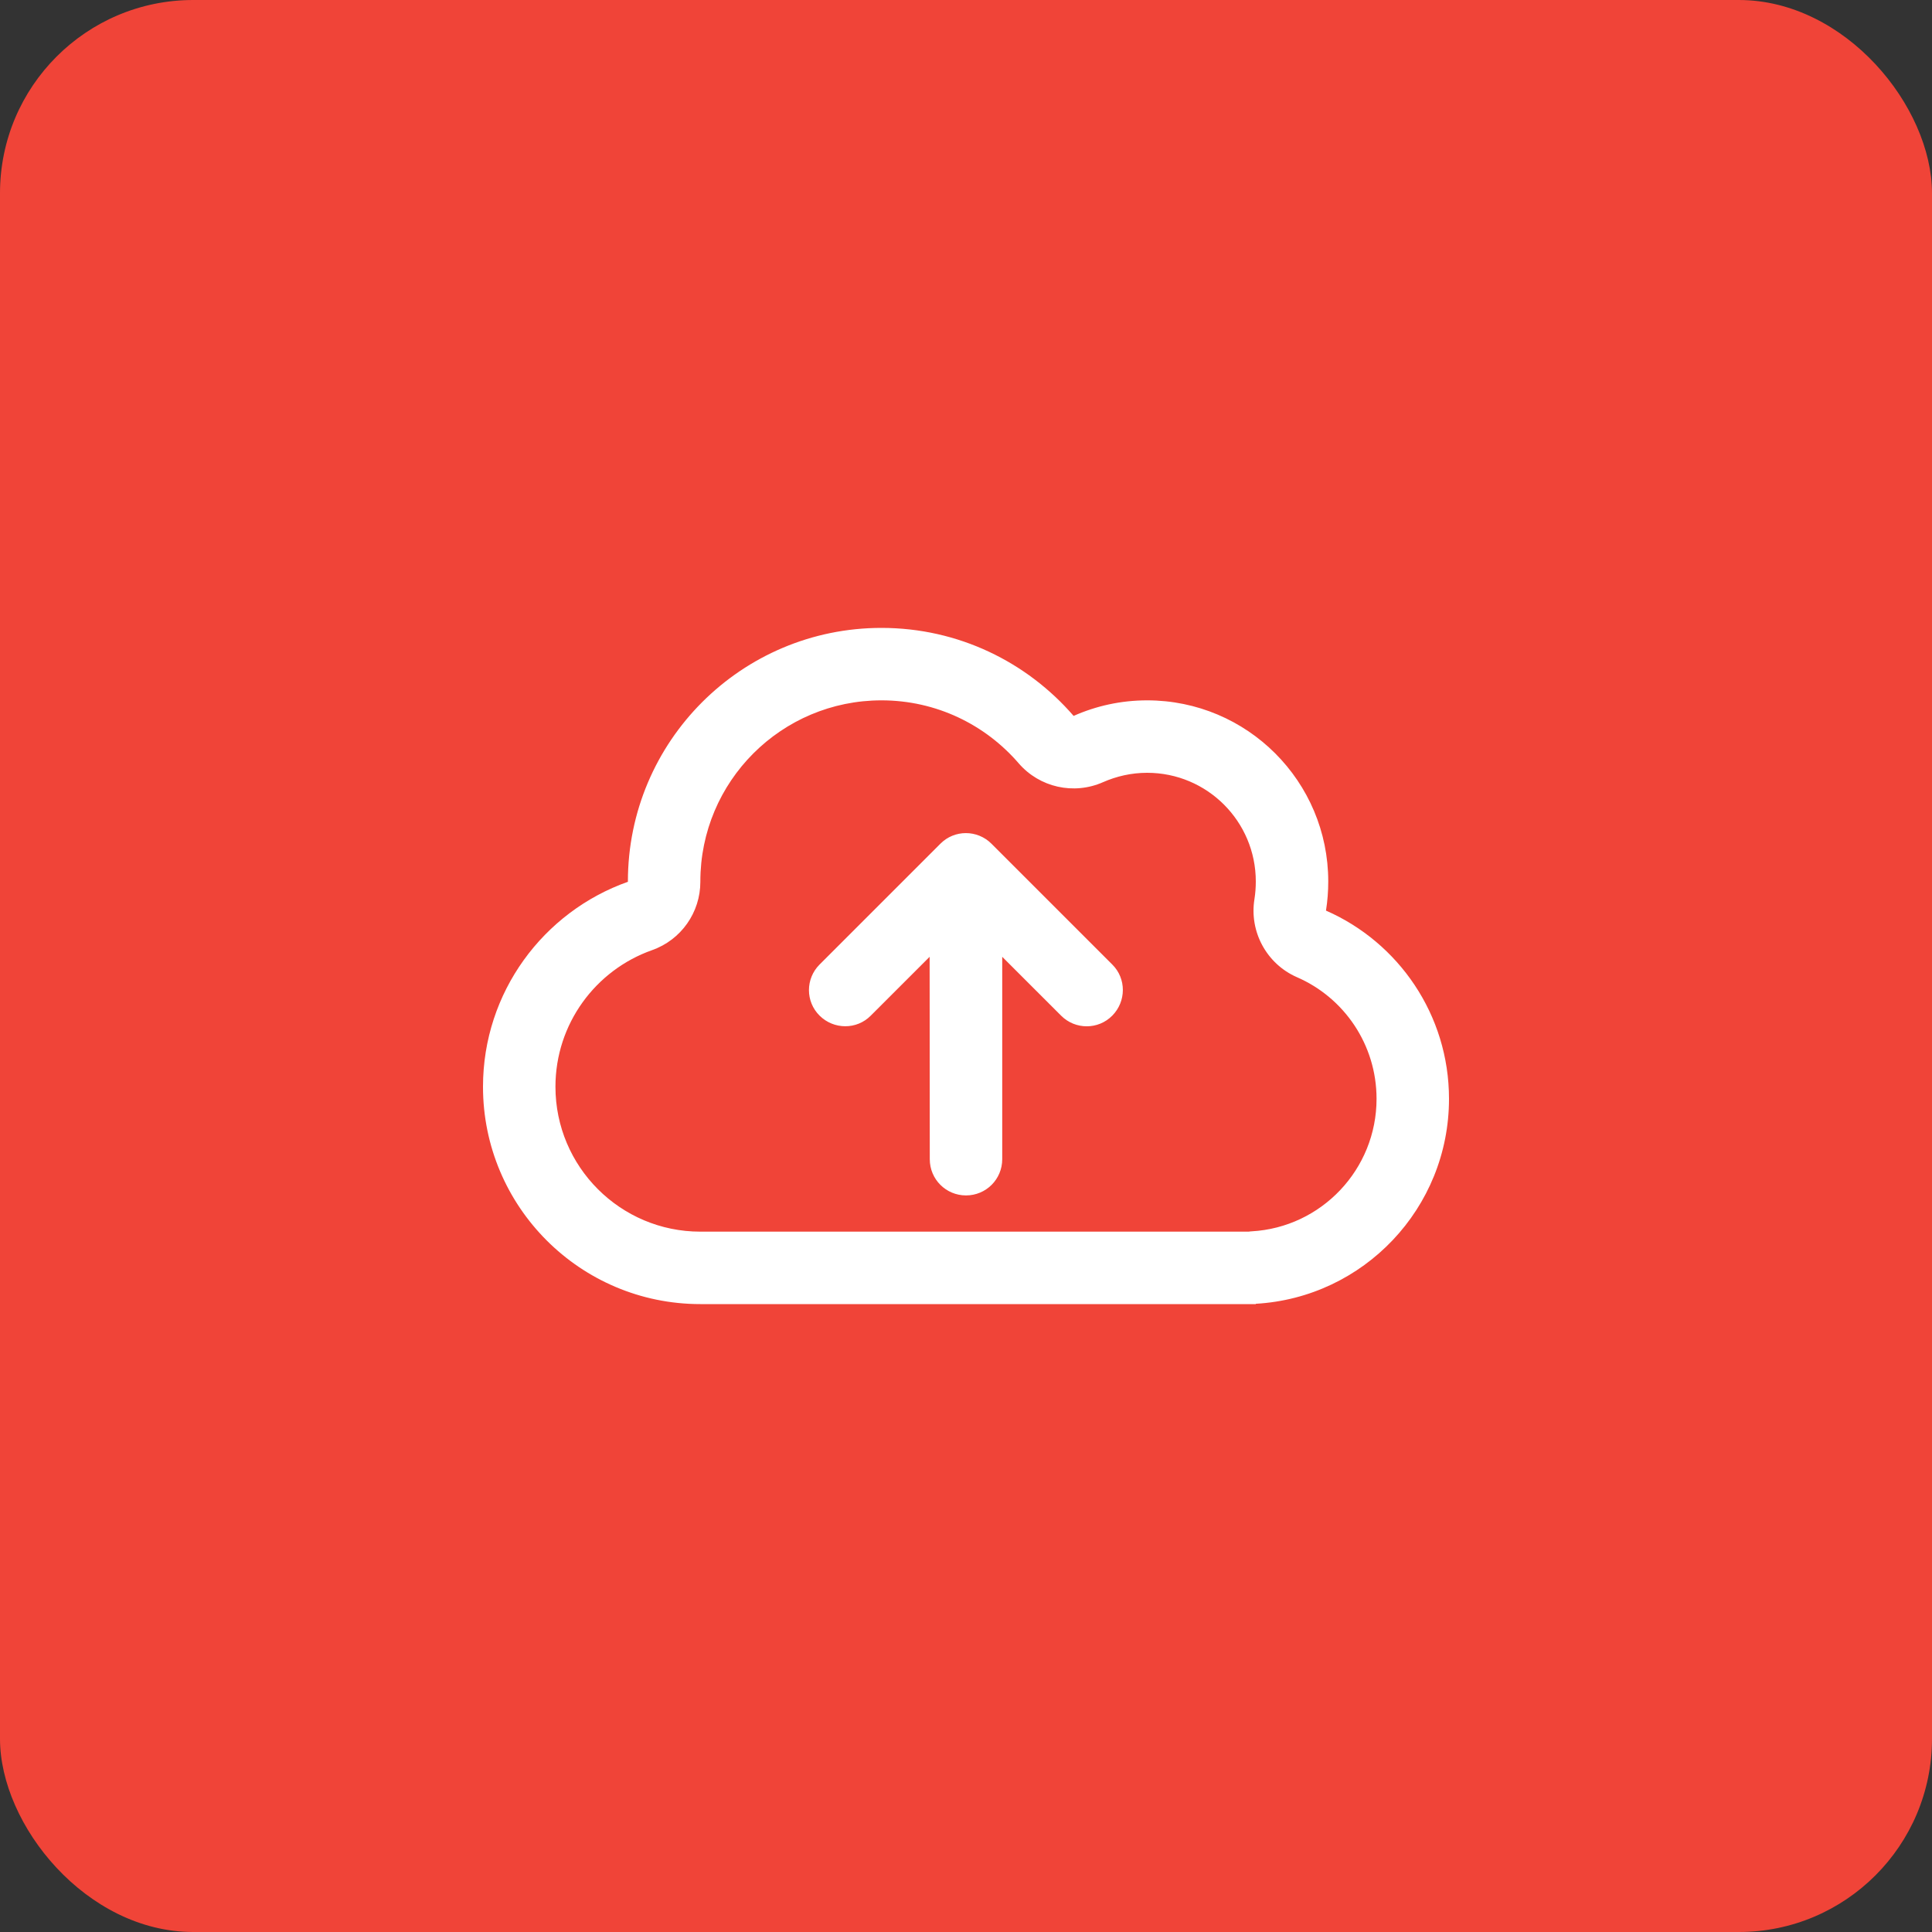 <svg width="80" height="80" viewBox="0 0 80 80" fill="none" xmlns="http://www.w3.org/2000/svg">
<rect x="0" y="0" width="80" height="80" fill="#333333" stroke="none"/>
<rect width="80" height="80" rx="8" fill="#F04438"/>
<path d="M42.181 31.606C43.044 32.606 44.462 32.925 45.675 32.388C46.231 32.144 46.844 32 47.5 32C49.987 32 52 34.013 52 36.5C52 36.75 51.981 36.994 51.944 37.231C51.725 38.581 52.45 39.913 53.7 40.462C55.65 41.306 57 43.25 57 45.5C57 48.425 54.712 50.825 51.825 50.987C51.788 50.987 51.744 50.994 51.706 51H51.5H29C25.688 51 23 48.312 23 45C23 42.394 24.663 40.169 27 39.344C28.2 38.919 29 37.788 29 36.513V36.5C29 32.356 32.356 29 36.5 29C38.769 29 40.8 30.006 42.181 31.606ZM52 54V53.987C56.462 53.731 60 50.031 60 45.5C60 42.019 57.906 39.019 54.906 37.706C54.969 37.312 55 36.906 55 36.5C55 32.356 51.644 29 47.5 29C46.413 29 45.388 29.231 44.456 29.644C42.525 27.413 39.681 26 36.5 26C30.7 26 26 30.7 26 36.5V36.513C22.506 37.75 20 41.081 20 45C20 49.969 24.031 54 29 54H49H51.5H52ZM33.938 39.938C33.35 40.525 33.35 41.475 33.938 42.056C34.525 42.638 35.475 42.644 36.056 42.056L38.494 39.619L38.5 48C38.5 48.831 39.169 49.5 40 49.5C40.831 49.5 41.5 48.831 41.5 48V39.619L43.938 42.056C44.525 42.644 45.475 42.644 46.056 42.056C46.638 41.469 46.644 40.519 46.056 39.938L41.056 34.938C40.469 34.35 39.519 34.35 38.938 34.938L33.938 39.938Z" fill="white"/>
</svg>
